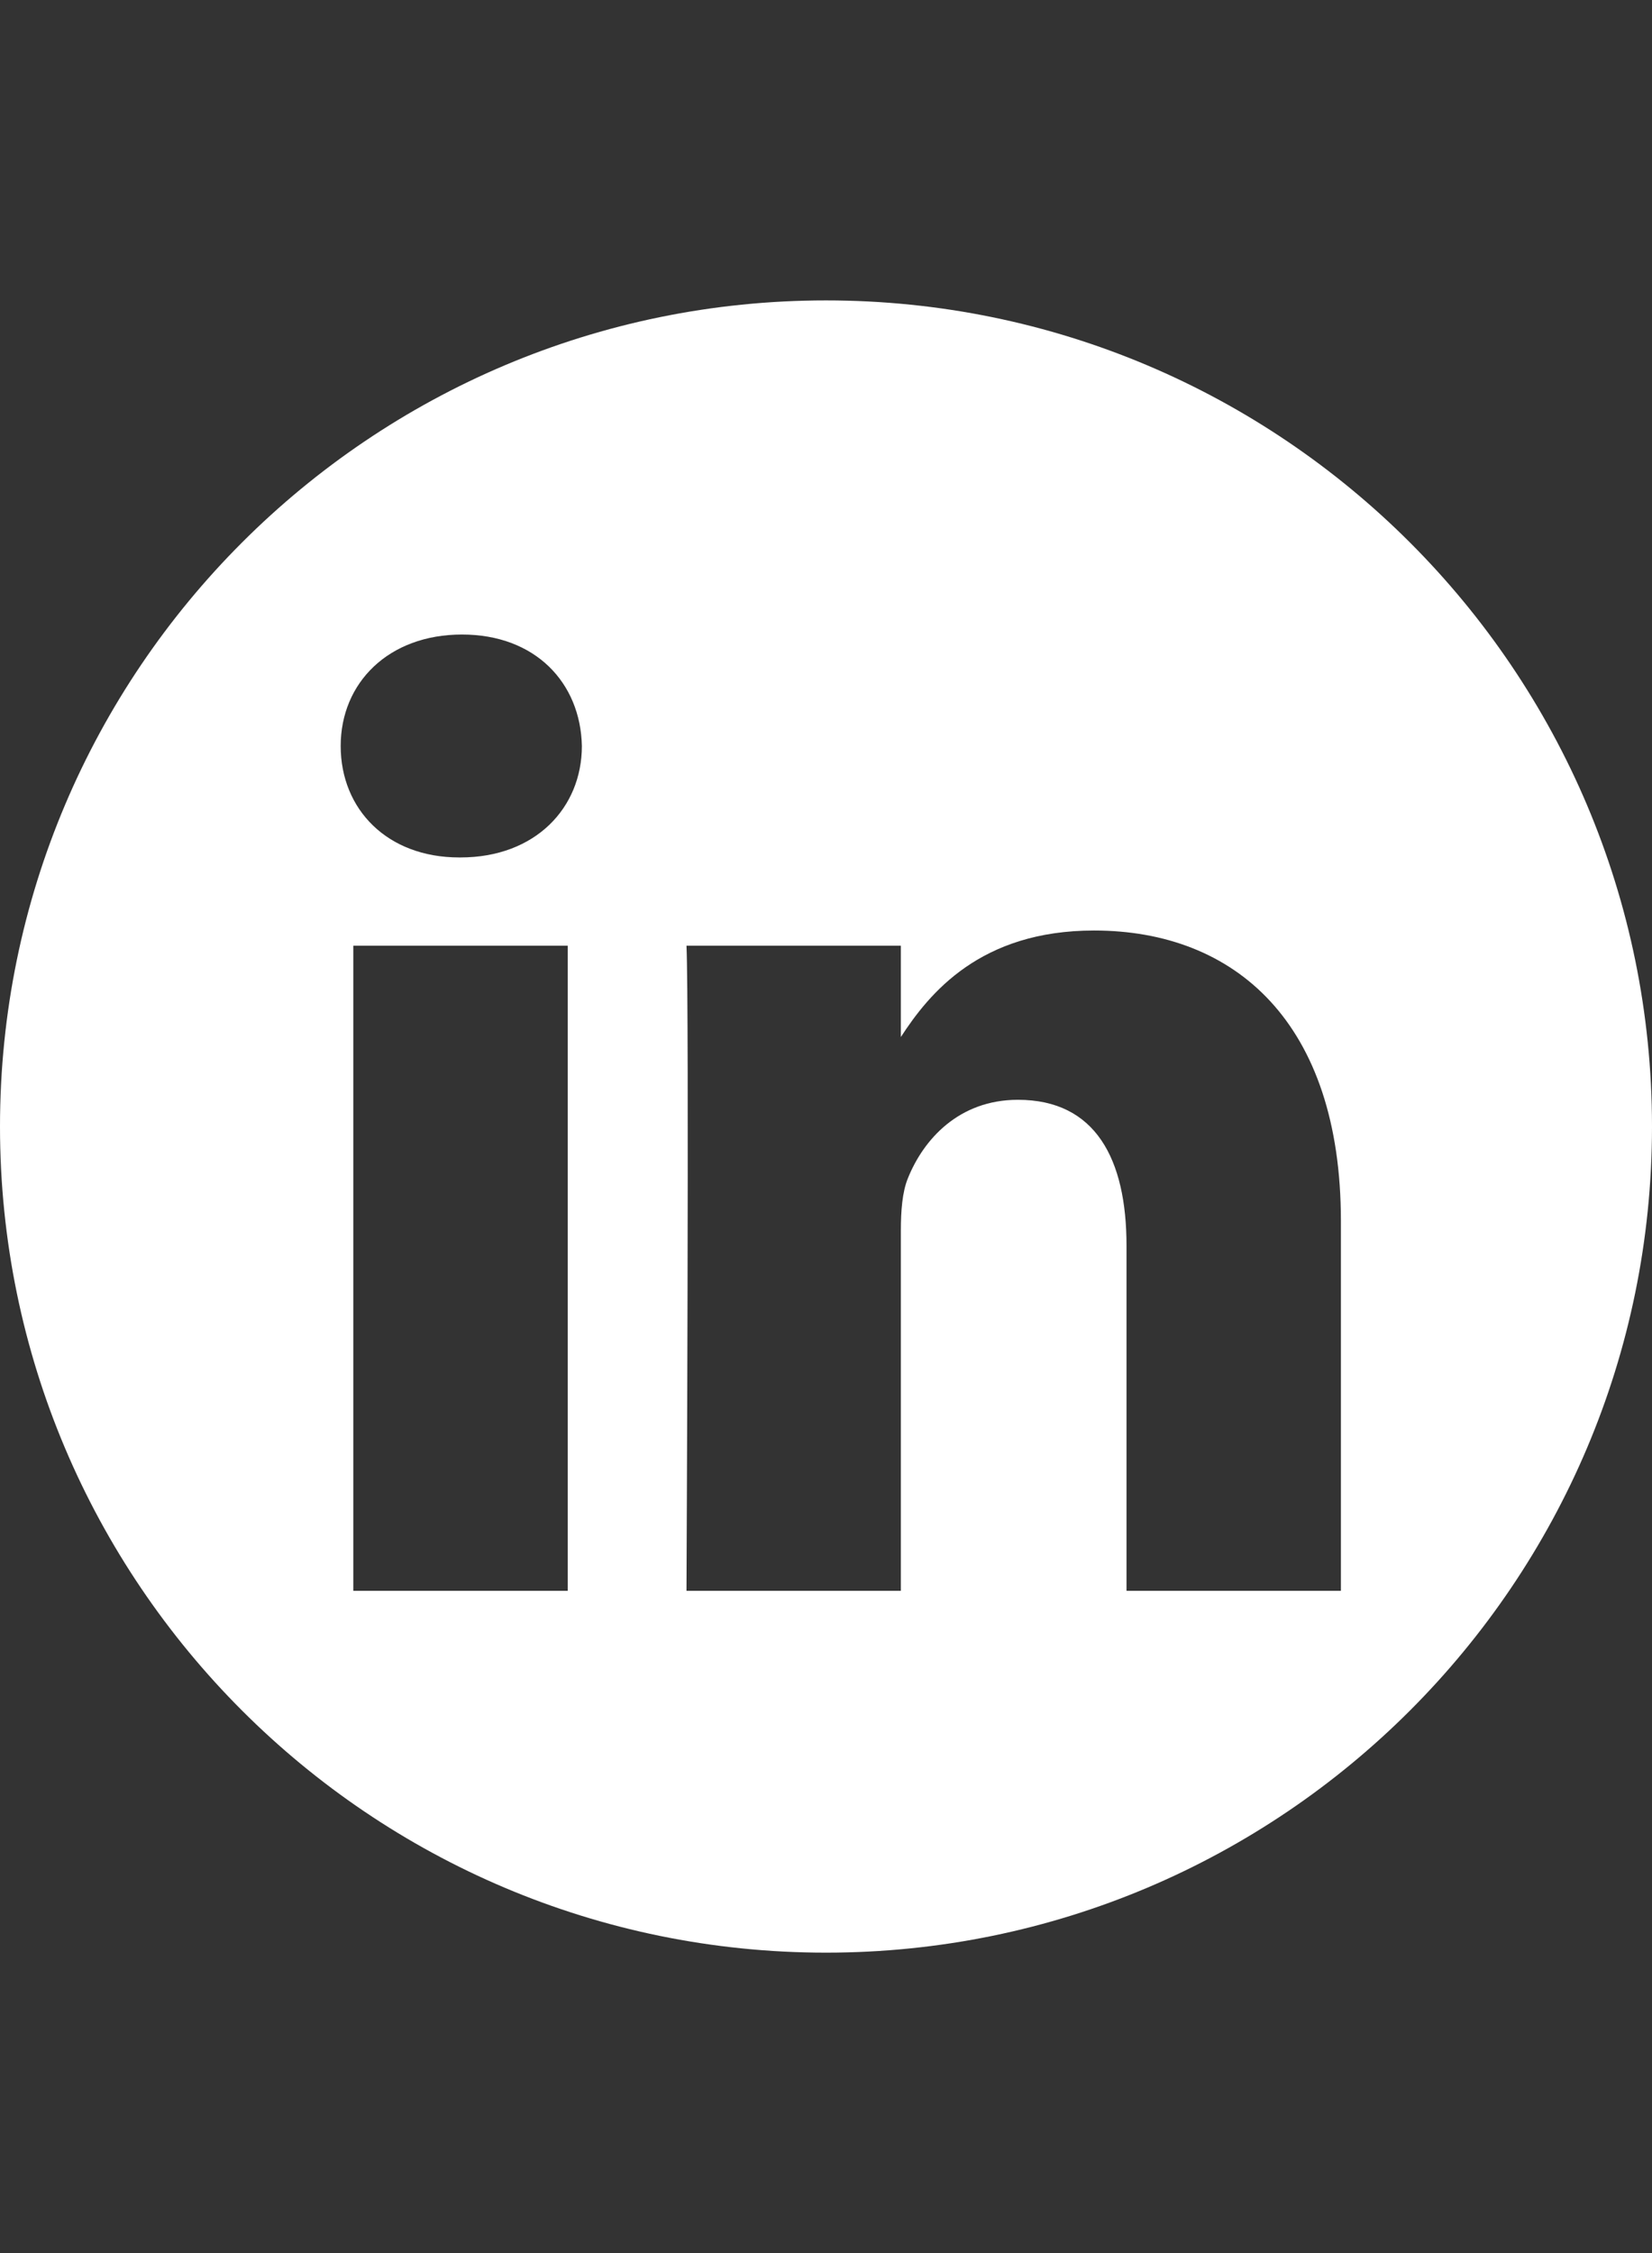 <?xml version="1.0" encoding="UTF-8"?>
<svg id="Layer_1" data-name="Layer 1" xmlns="http://www.w3.org/2000/svg" viewBox="0 0 220 300">
  <rect x="0" y="0" width="220" height="300" fill="#333333" stroke="none"/>
  <path d="m110,40c60.71,0,110,49.29,110,110s-49.29,110-110,110S0,210.71,0,150,49.29,40,110,40Zm-34.39,171.82v-85.9h-28.56v85.9h28.56Zm102.96,0v-49.26c0-26.39-14.09-38.66-32.87-38.66-15.15,0-21.93,8.33-25.73,14.18v-12.16h-28.55c.38,8.06,0,85.9,0,85.9h28.55v-47.97c0-2.57.18-5.13.94-6.97,2.06-5.13,6.76-10.44,14.65-10.44,10.33,0,14.46,7.88,14.46,19.42v45.96h28.55ZM61.52,84.49c-9.77,0-16.15,6.42-16.15,14.84s6.19,14.84,15.78,14.84h.18c9.96,0,16.16-6.6,16.16-14.84-.18-8.42-6.2-14.84-15.96-14.84Z" style="fill: #fff; fill-rule: evenodd;"/>
</svg>